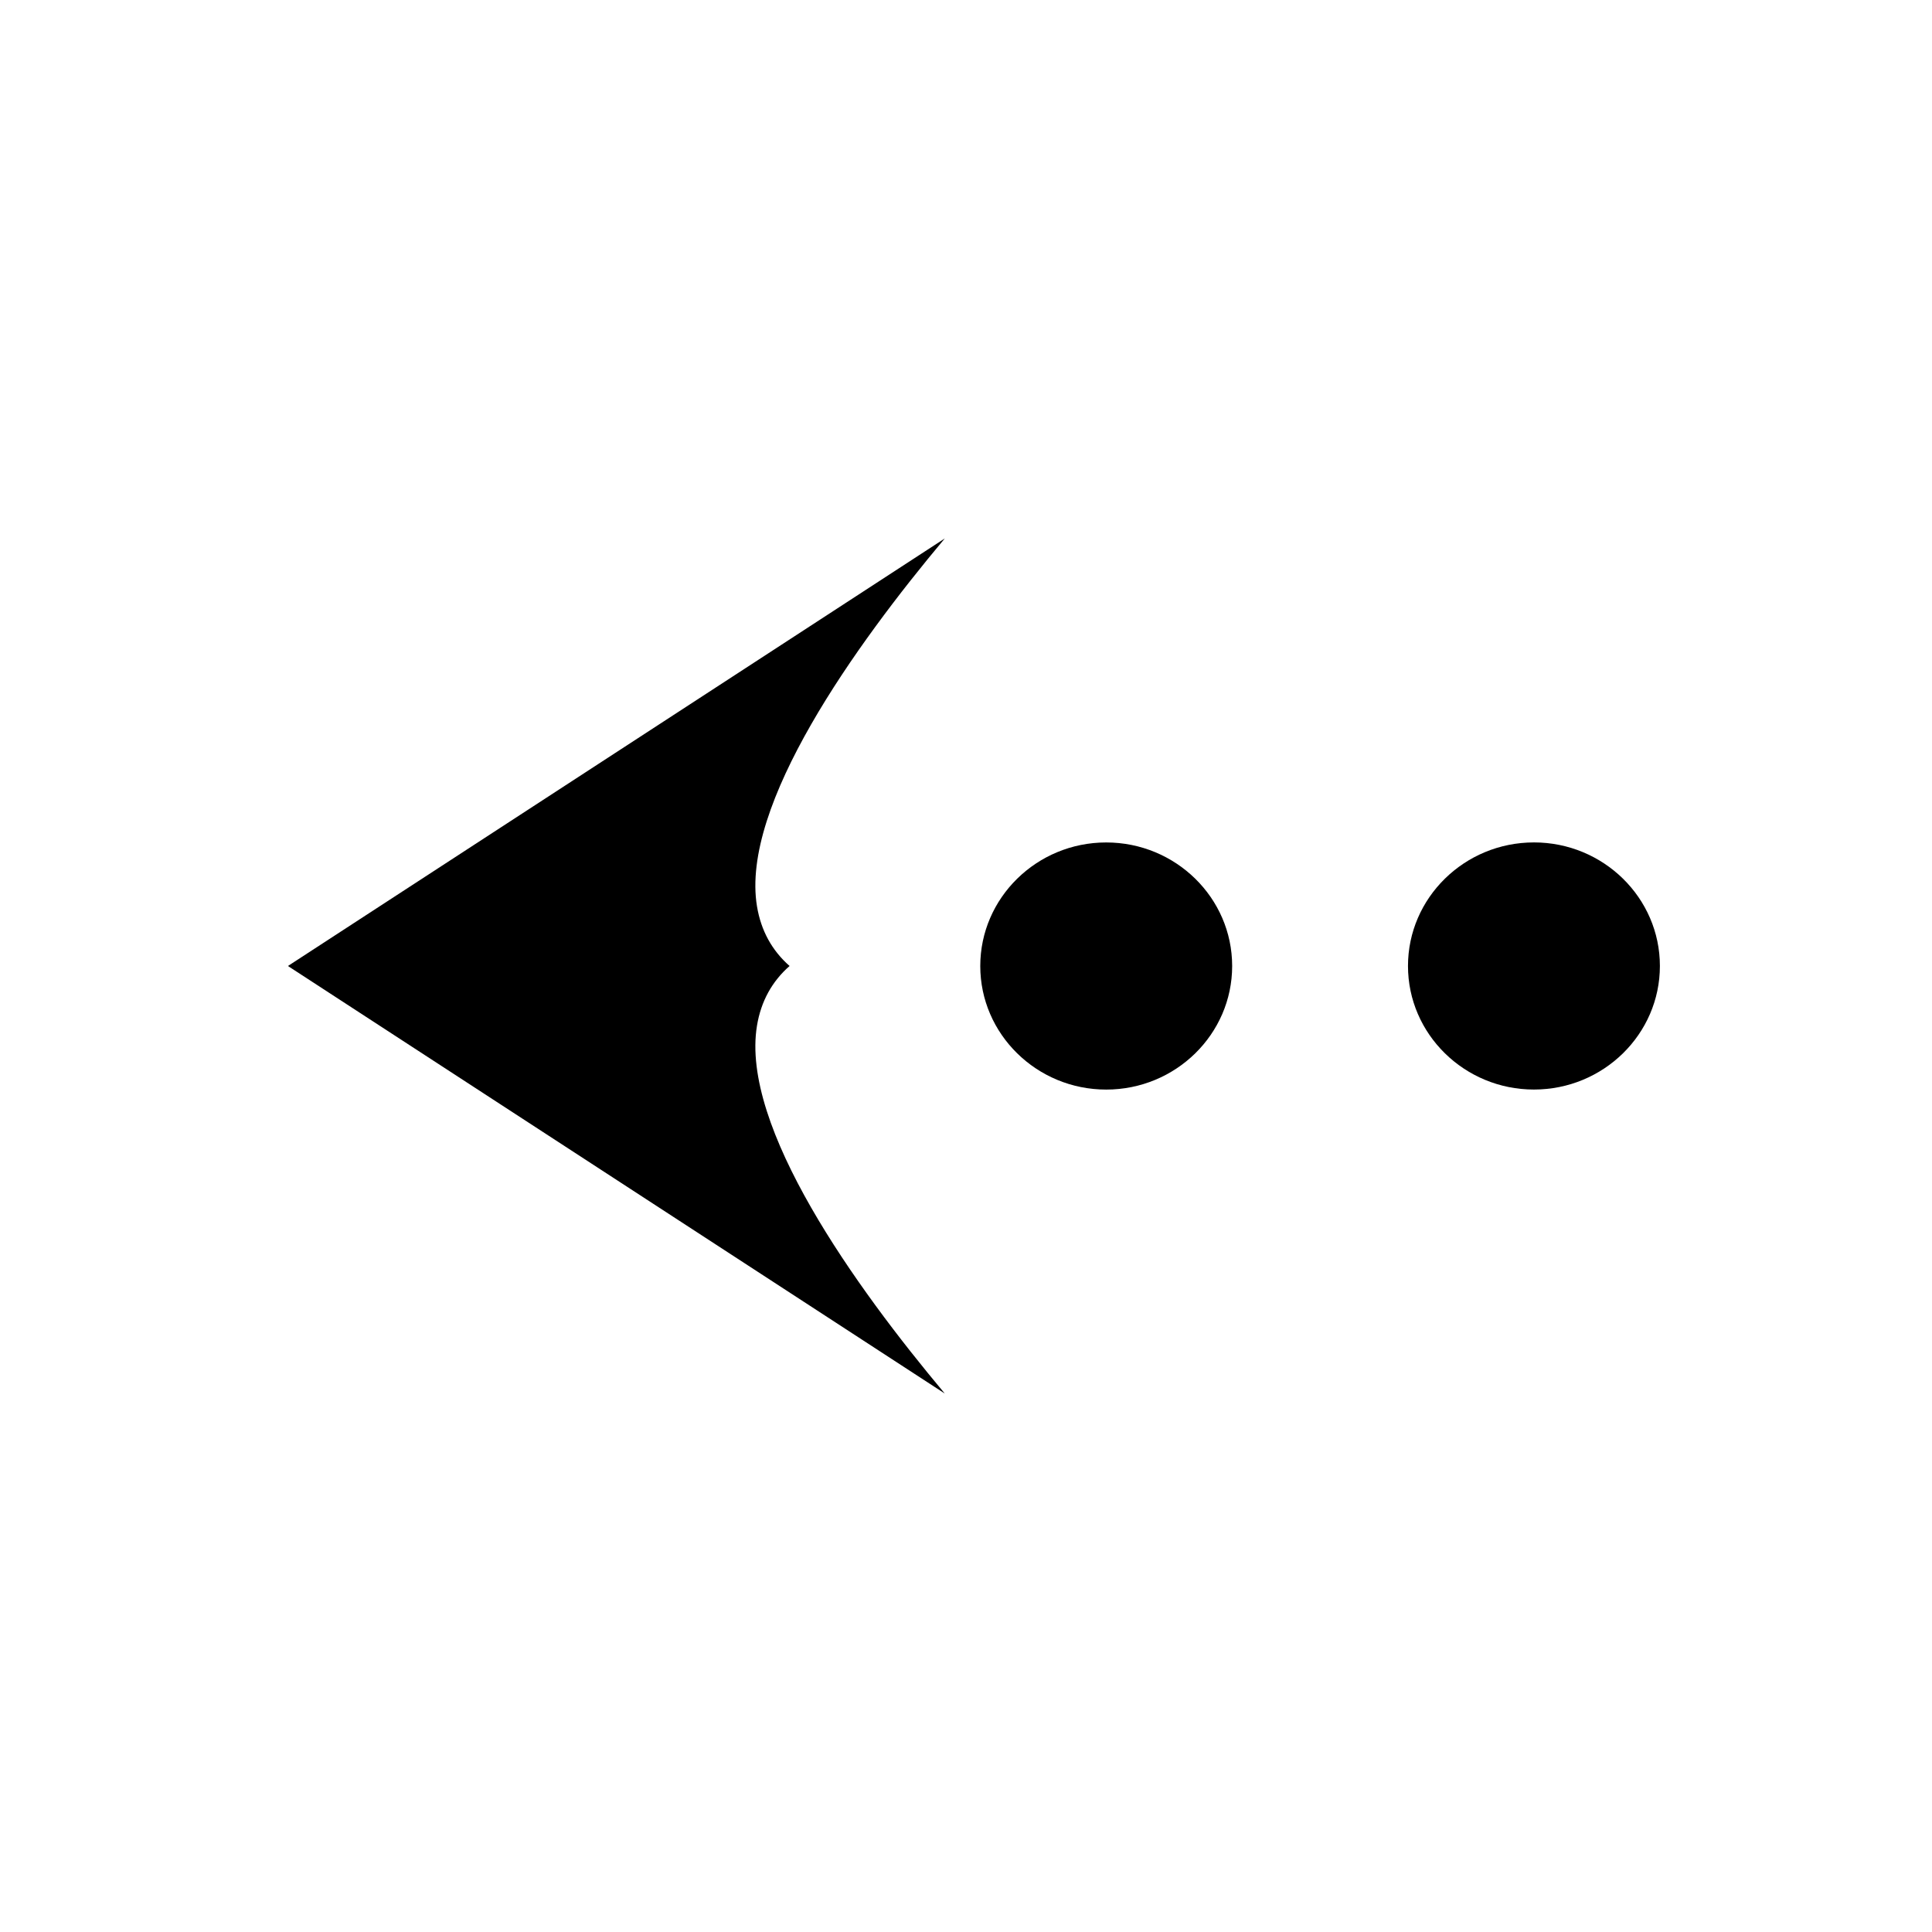 <?xml version="1.0" encoding="UTF-8"?>
<!-- Uploaded to: SVG Repo, www.svgrepo.com, Generator: SVG Repo Mixer Tools -->
<svg fill="#000000" width="800px" height="800px" version="1.1" viewBox="144 144 512 512" xmlns="http://www.w3.org/2000/svg">
 <g>
  <path d="m437.16 432.75c18.402 0 33.375-14.691 33.375-32.746s-14.973-32.746-33.379-32.746c-18.402-0.004-33.375 14.688-33.375 32.746 0 18.055 14.973 32.746 33.379 32.746z"/>
  <path d="m550.51 367.25c-18.406 0-33.379 14.691-33.379 32.746 0 18.055 14.973 32.746 33.379 32.746 18.406 0.004 33.379-14.688 33.379-32.742 0-18.059-14.973-32.75-33.379-32.75z"/>
  <path d="m344.61 415.8c1.066-6.445 3.984-11.719 8.637-15.805-4.652-4.086-7.57-9.359-8.637-15.805-4.43-26.801 26.117-69.281 49.766-97.492l-174.07 113.3 174.07 113.3c-23.652-28.211-54.195-70.691-49.766-97.492z"/>
 </g>
</svg>